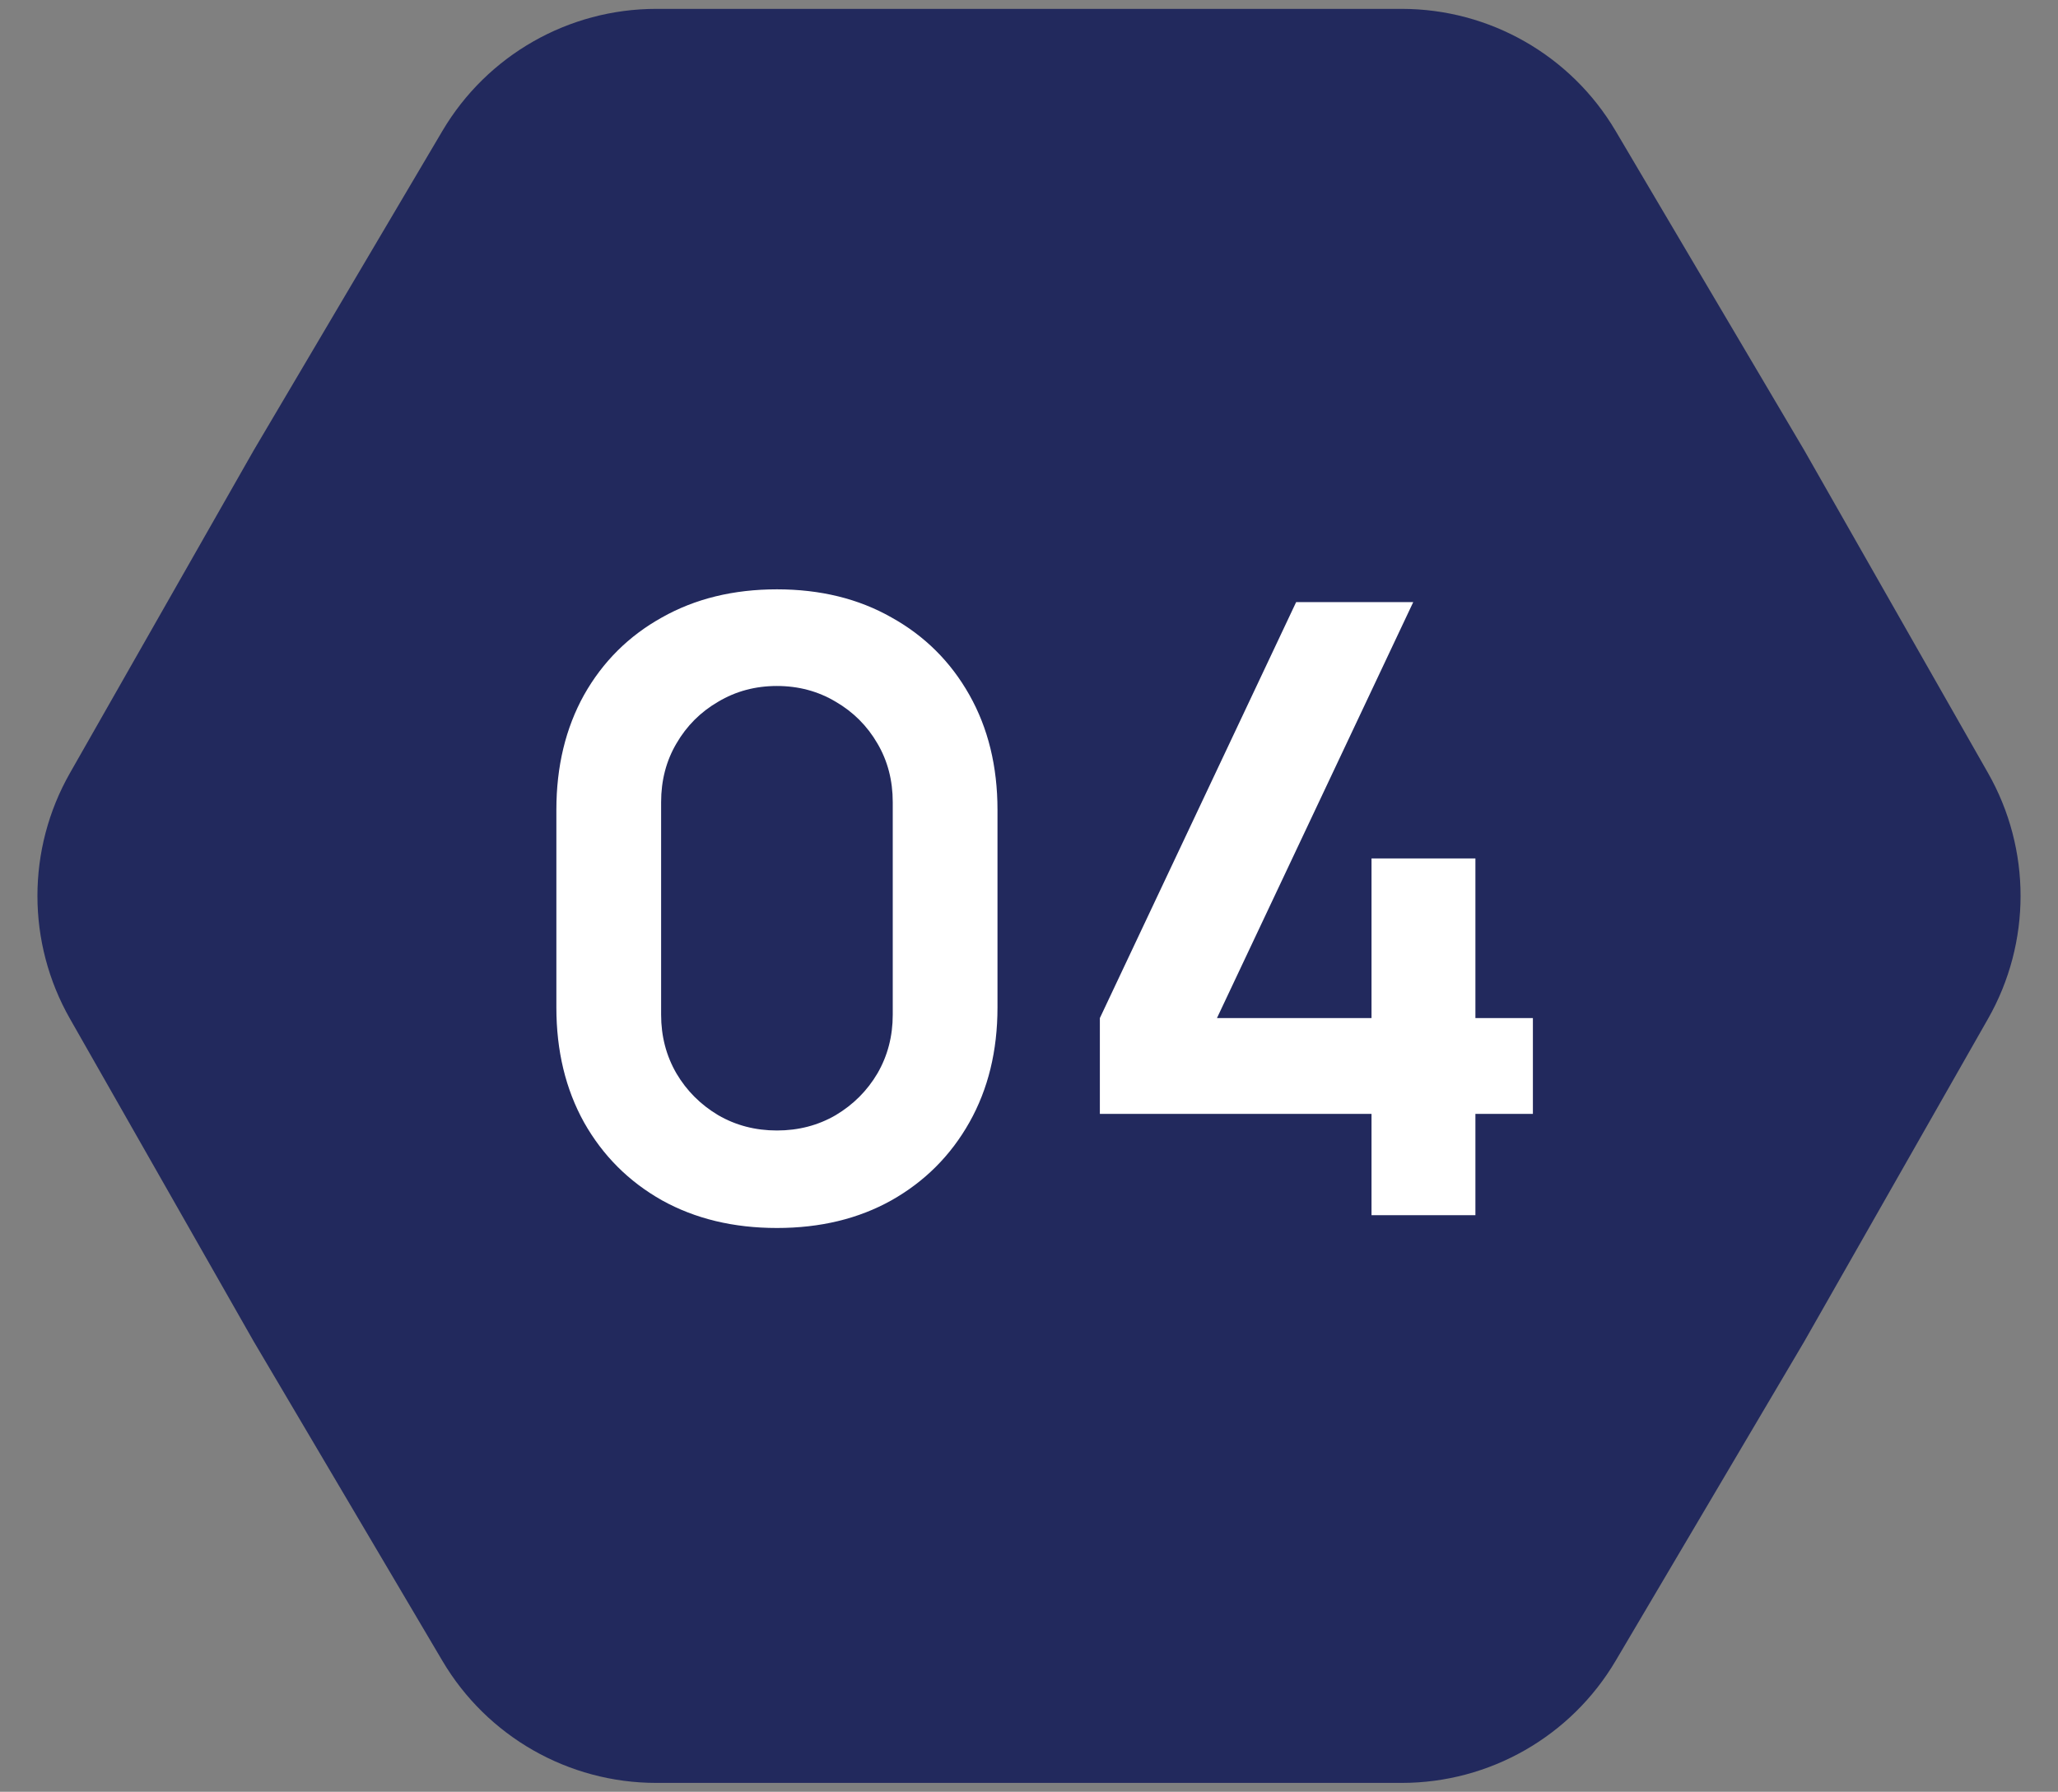 <svg xmlns="http://www.w3.org/2000/svg" width="116" height="101" viewBox="0 0 116 101" fill="none"><rect x="0" y="0" width="116" height="101" fill="#808080" stroke="none"/><path d="M3.944 57.427C1.499 53.133 1.499 47.867 3.944 43.573L14.3 25.385L24.936 7.38C27.455 3.116 32.038 0.5 36.99 0.5L58 0.5L79.01 0.5C83.962 0.5 88.545 3.116 91.064 7.38L101.7 25.385L112.056 43.573C114.501 47.867 114.501 53.133 112.056 57.427L101.7 75.615L91.064 93.62C88.545 97.884 83.962 100.5 79.01 100.5L58 100.5L36.99 100.5C32.038 100.5 27.455 97.884 24.936 93.62L14.3 75.615L3.944 57.427Z" fill="#22295d"></path><path d="M43.792 69.22C41.344 69.22 39.184 68.7 37.312 67.66C35.44 66.604 33.976 65.14 32.92 63.268C31.88 61.396 31.36 59.236 31.36 56.788V45.652C31.36 43.204 31.88 41.044 32.92 39.172C33.976 37.3 35.44 35.844 37.312 34.804C39.184 33.748 41.344 33.22 43.792 33.22C46.24 33.22 48.392 33.748 50.248 34.804C52.12 35.844 53.584 37.3 54.64 39.172C55.696 41.044 56.224 43.204 56.224 45.652V56.788C56.224 59.236 55.696 61.396 54.64 63.268C53.584 65.14 52.12 66.604 50.248 67.66C48.392 68.7 46.24 69.22 43.792 69.22ZM43.792 63.724C45.008 63.724 46.112 63.436 47.104 62.86C48.096 62.268 48.88 61.484 49.456 60.508C50.032 59.516 50.32 58.412 50.32 57.196V45.22C50.32 43.988 50.032 42.884 49.456 41.908C48.88 40.916 48.096 40.132 47.104 39.556C46.112 38.964 45.008 38.668 43.792 38.668C42.576 38.668 41.472 38.964 40.48 39.556C39.488 40.132 38.704 40.916 38.128 41.908C37.552 42.884 37.264 43.988 37.264 45.22V57.196C37.264 58.412 37.552 59.516 38.128 60.508C38.704 61.484 39.488 62.268 40.48 62.86C41.472 63.436 42.576 63.724 43.792 63.724ZM77.306 68.5V62.788H61.994V57.388L73.058 33.94H79.658L68.594 57.388H77.306V48.388H83.162V57.388H86.402V62.788H83.162V68.5H77.306Z" fill="white"></path></svg>